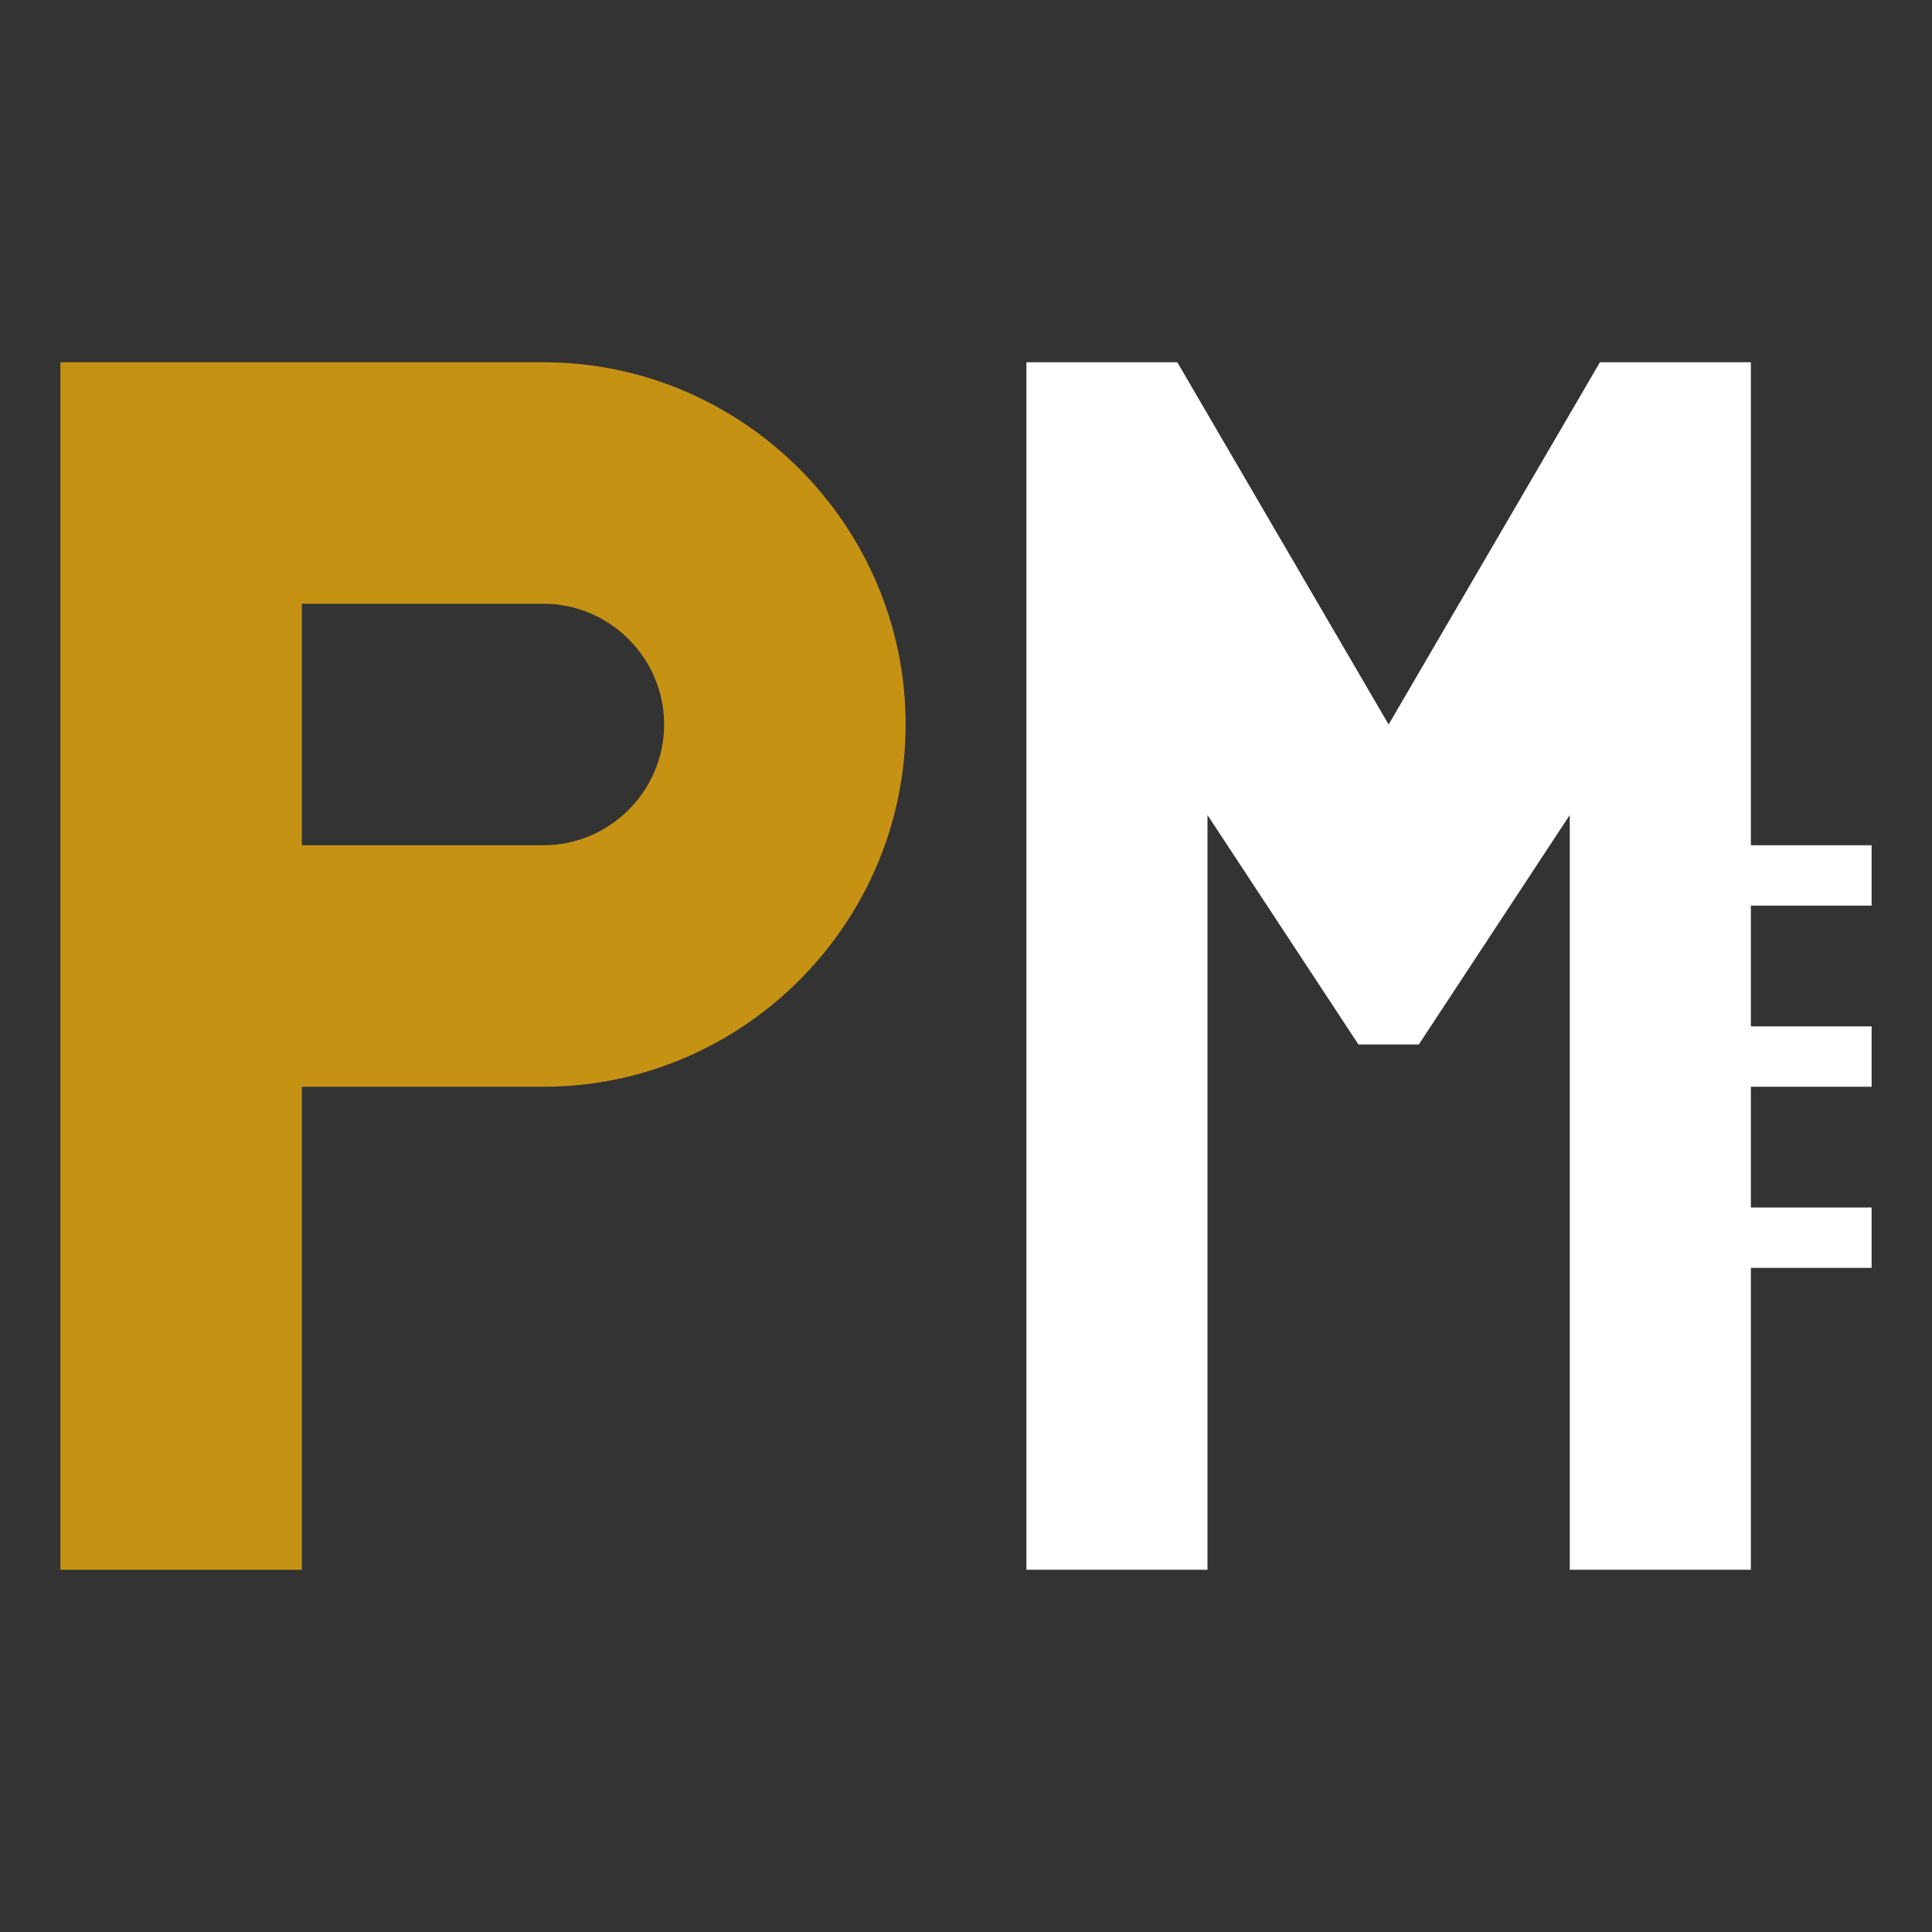 <svg width="32" height="32" viewBox="0 0 32 32" fill="none" xmlns="http://www.w3.org/2000/svg">
  <rect x="0" y="0" width="32" height="32" fill="#333333" stroke="none"/>
  <!-- P dorada -->
  <path d="M1 6v20h4V18h4c3.3 0 6-2.7 6-6s-2.7-6-6-6H1zm4 4h4c1.1 0 2 .9 2 2s-.9 2-2 2H5v-4z" fill="#C69214"/>
  
  <!-- M blanca con diseño más fiel -->
  <path d="M17 6v20h3V13.5l2.5 3.8h1l2.5-3.8V26h3V6h-2.5L23 12 19.5 6H17z" fill="white"/>
  
  <!-- Líneas horizontales características de PMPro -->
  <rect x="27" y="14" width="4" height="1" fill="white"/>
  <rect x="27" y="17" width="4" height="1" fill="white"/>
  <rect x="27" y="20" width="4" height="1" fill="white"/>
</svg>
